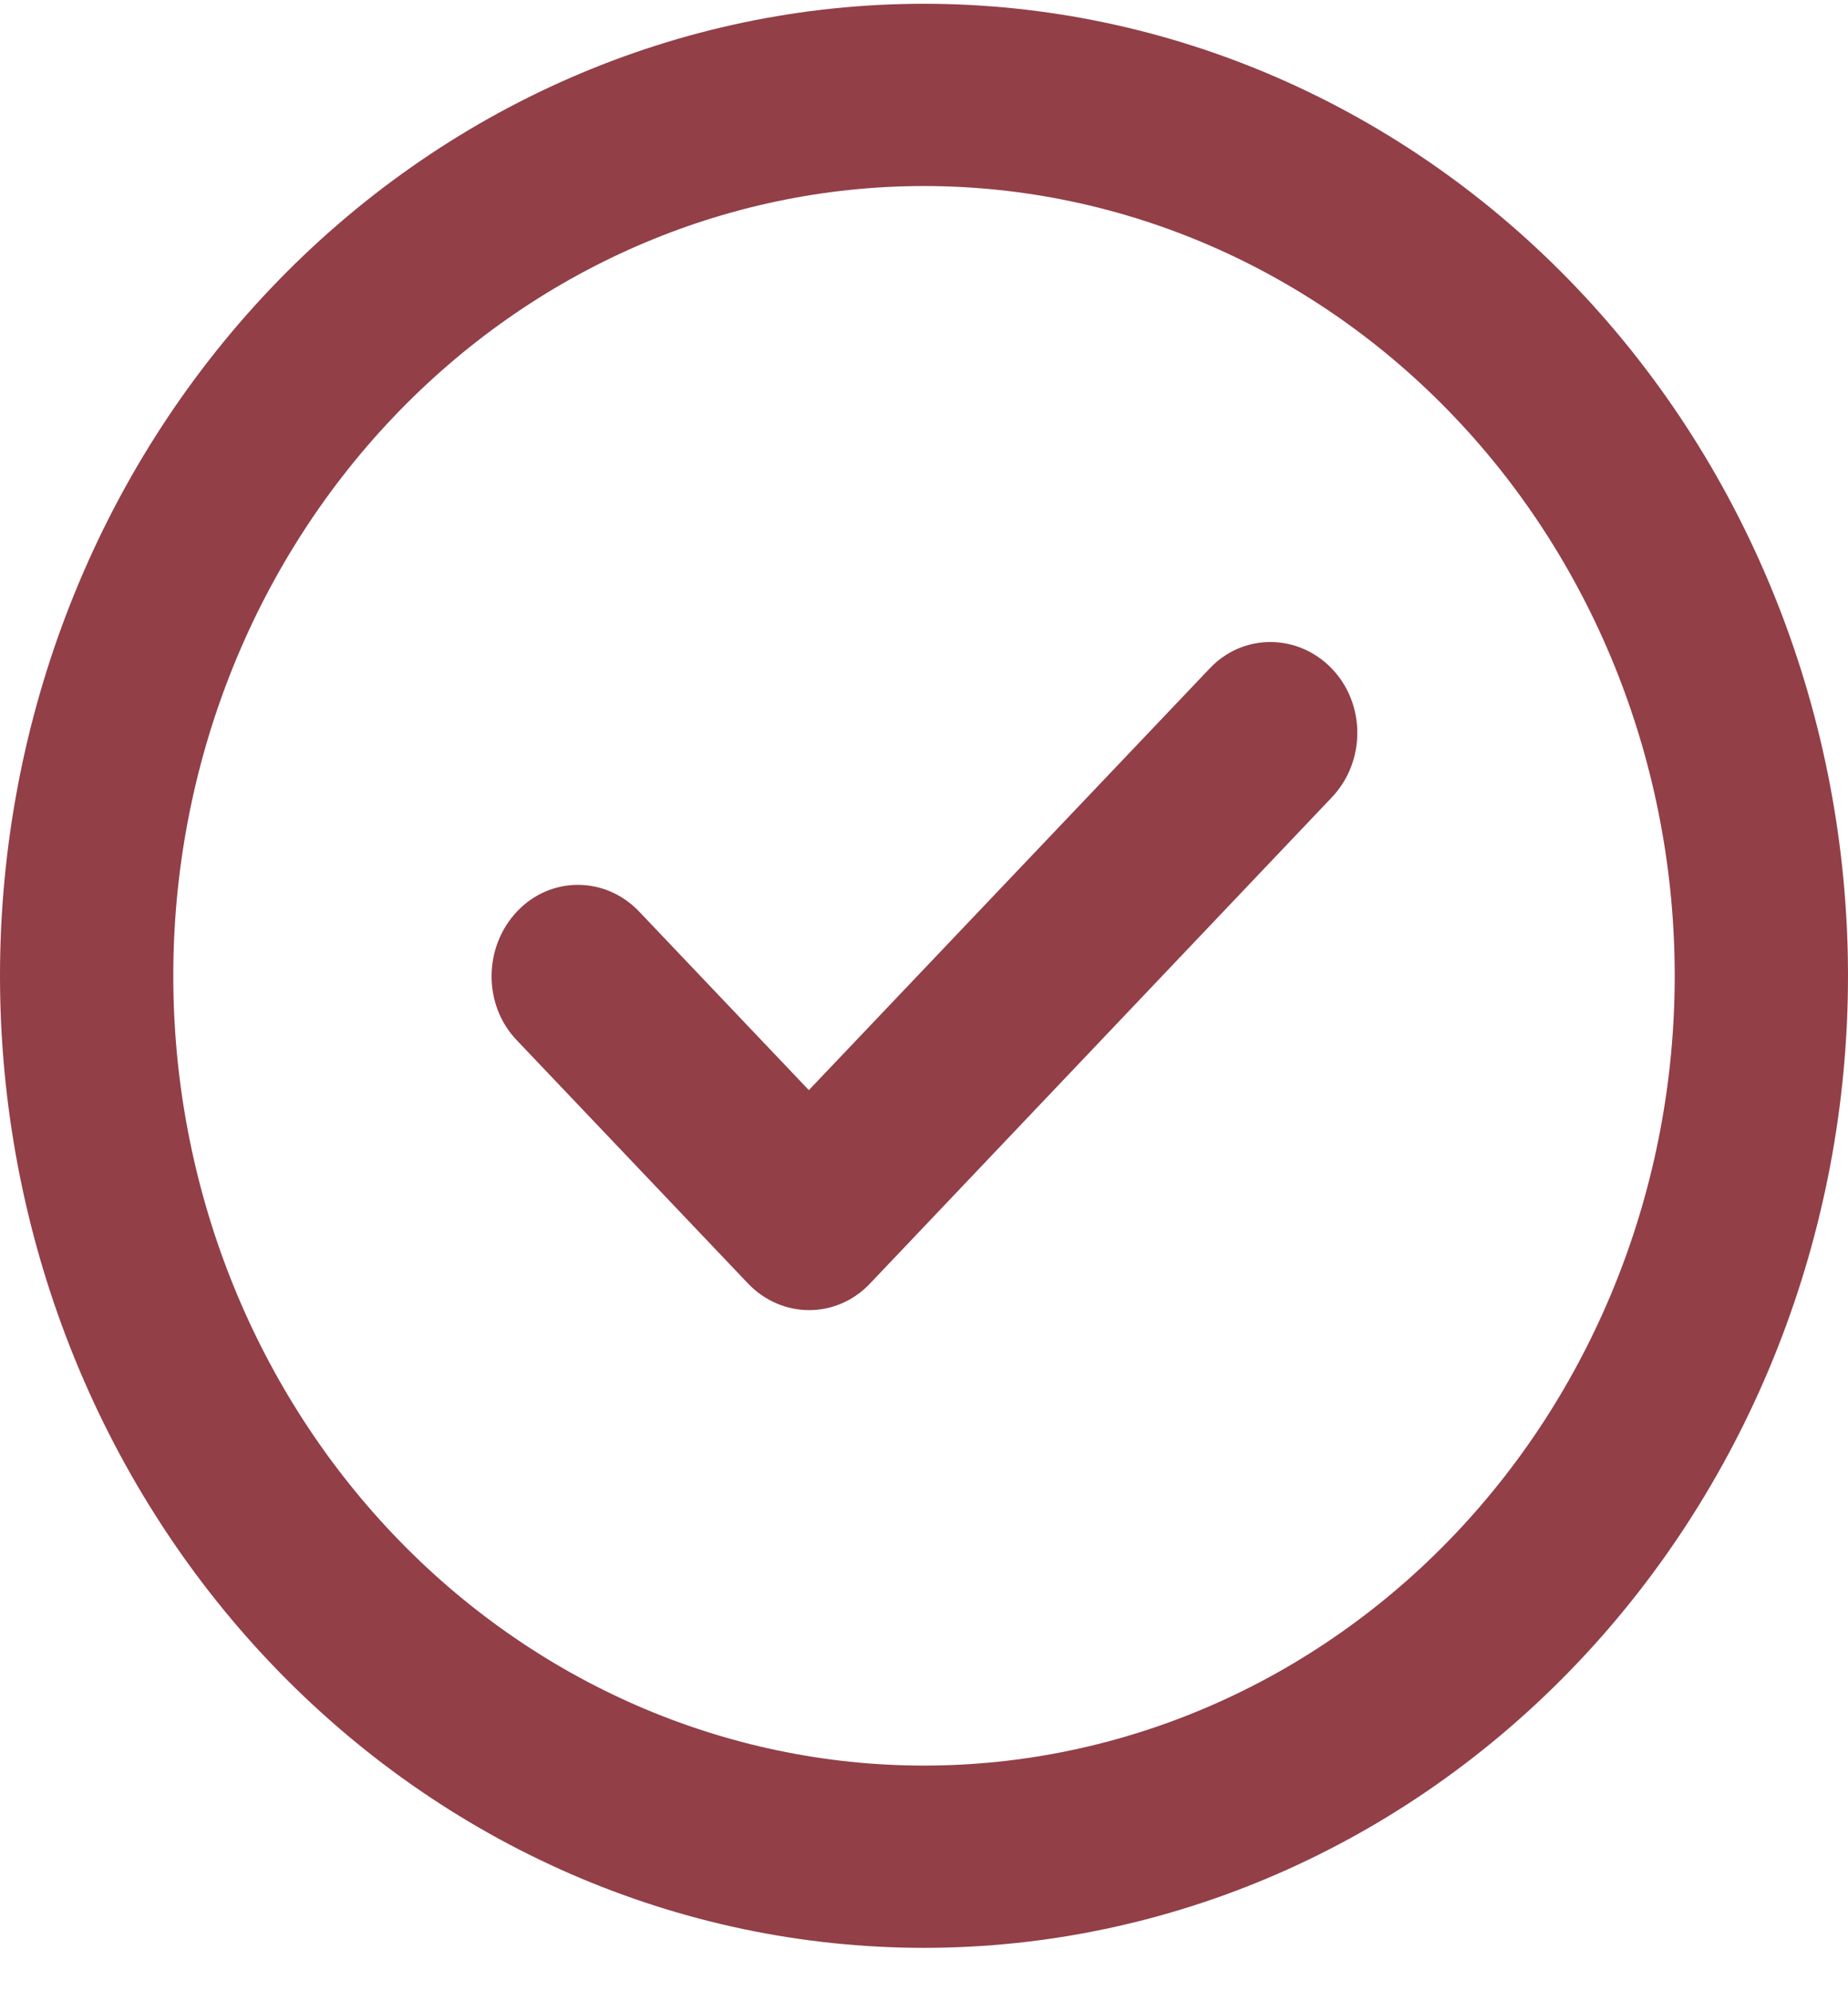 <svg width="26" height="28" viewBox="0 0 26 28" fill="none" xmlns="http://www.w3.org/2000/svg">
<path d="M13 2.616C15.801 2.616 18.488 3.786 20.469 5.869C22.45 7.952 23.562 10.776 23.562 13.722C23.562 16.667 22.45 19.491 20.469 21.574C18.488 23.657 15.801 24.827 13 24.827C10.199 24.827 7.512 23.657 5.531 21.574C3.55 19.491 2.438 16.667 2.438 13.722C2.438 10.776 3.55 7.952 5.531 5.869C7.512 3.786 10.199 2.616 13 2.616ZM13 27.39C16.448 27.39 19.754 25.95 22.192 23.386C24.63 20.823 26 17.346 26 13.722C26 10.097 24.63 6.62 22.192 4.057C19.754 1.493 16.448 0.053 13 0.053C9.552 0.053 6.246 1.493 3.808 4.057C1.37 6.62 0 10.097 0 13.722C0 17.346 1.37 20.823 3.808 23.386C6.246 25.95 9.552 27.39 13 27.39ZM18.738 11.212C19.216 10.71 19.216 9.899 18.738 9.402C18.261 8.906 17.489 8.9 17.017 9.402L11.38 15.329L8.993 12.819C8.516 12.317 7.744 12.317 7.272 12.819C6.8 13.321 6.795 14.133 7.272 14.629L10.522 18.046C10.999 18.548 11.771 18.548 12.243 18.046L18.738 11.212Z" fill="#923F48"/>
</svg>
